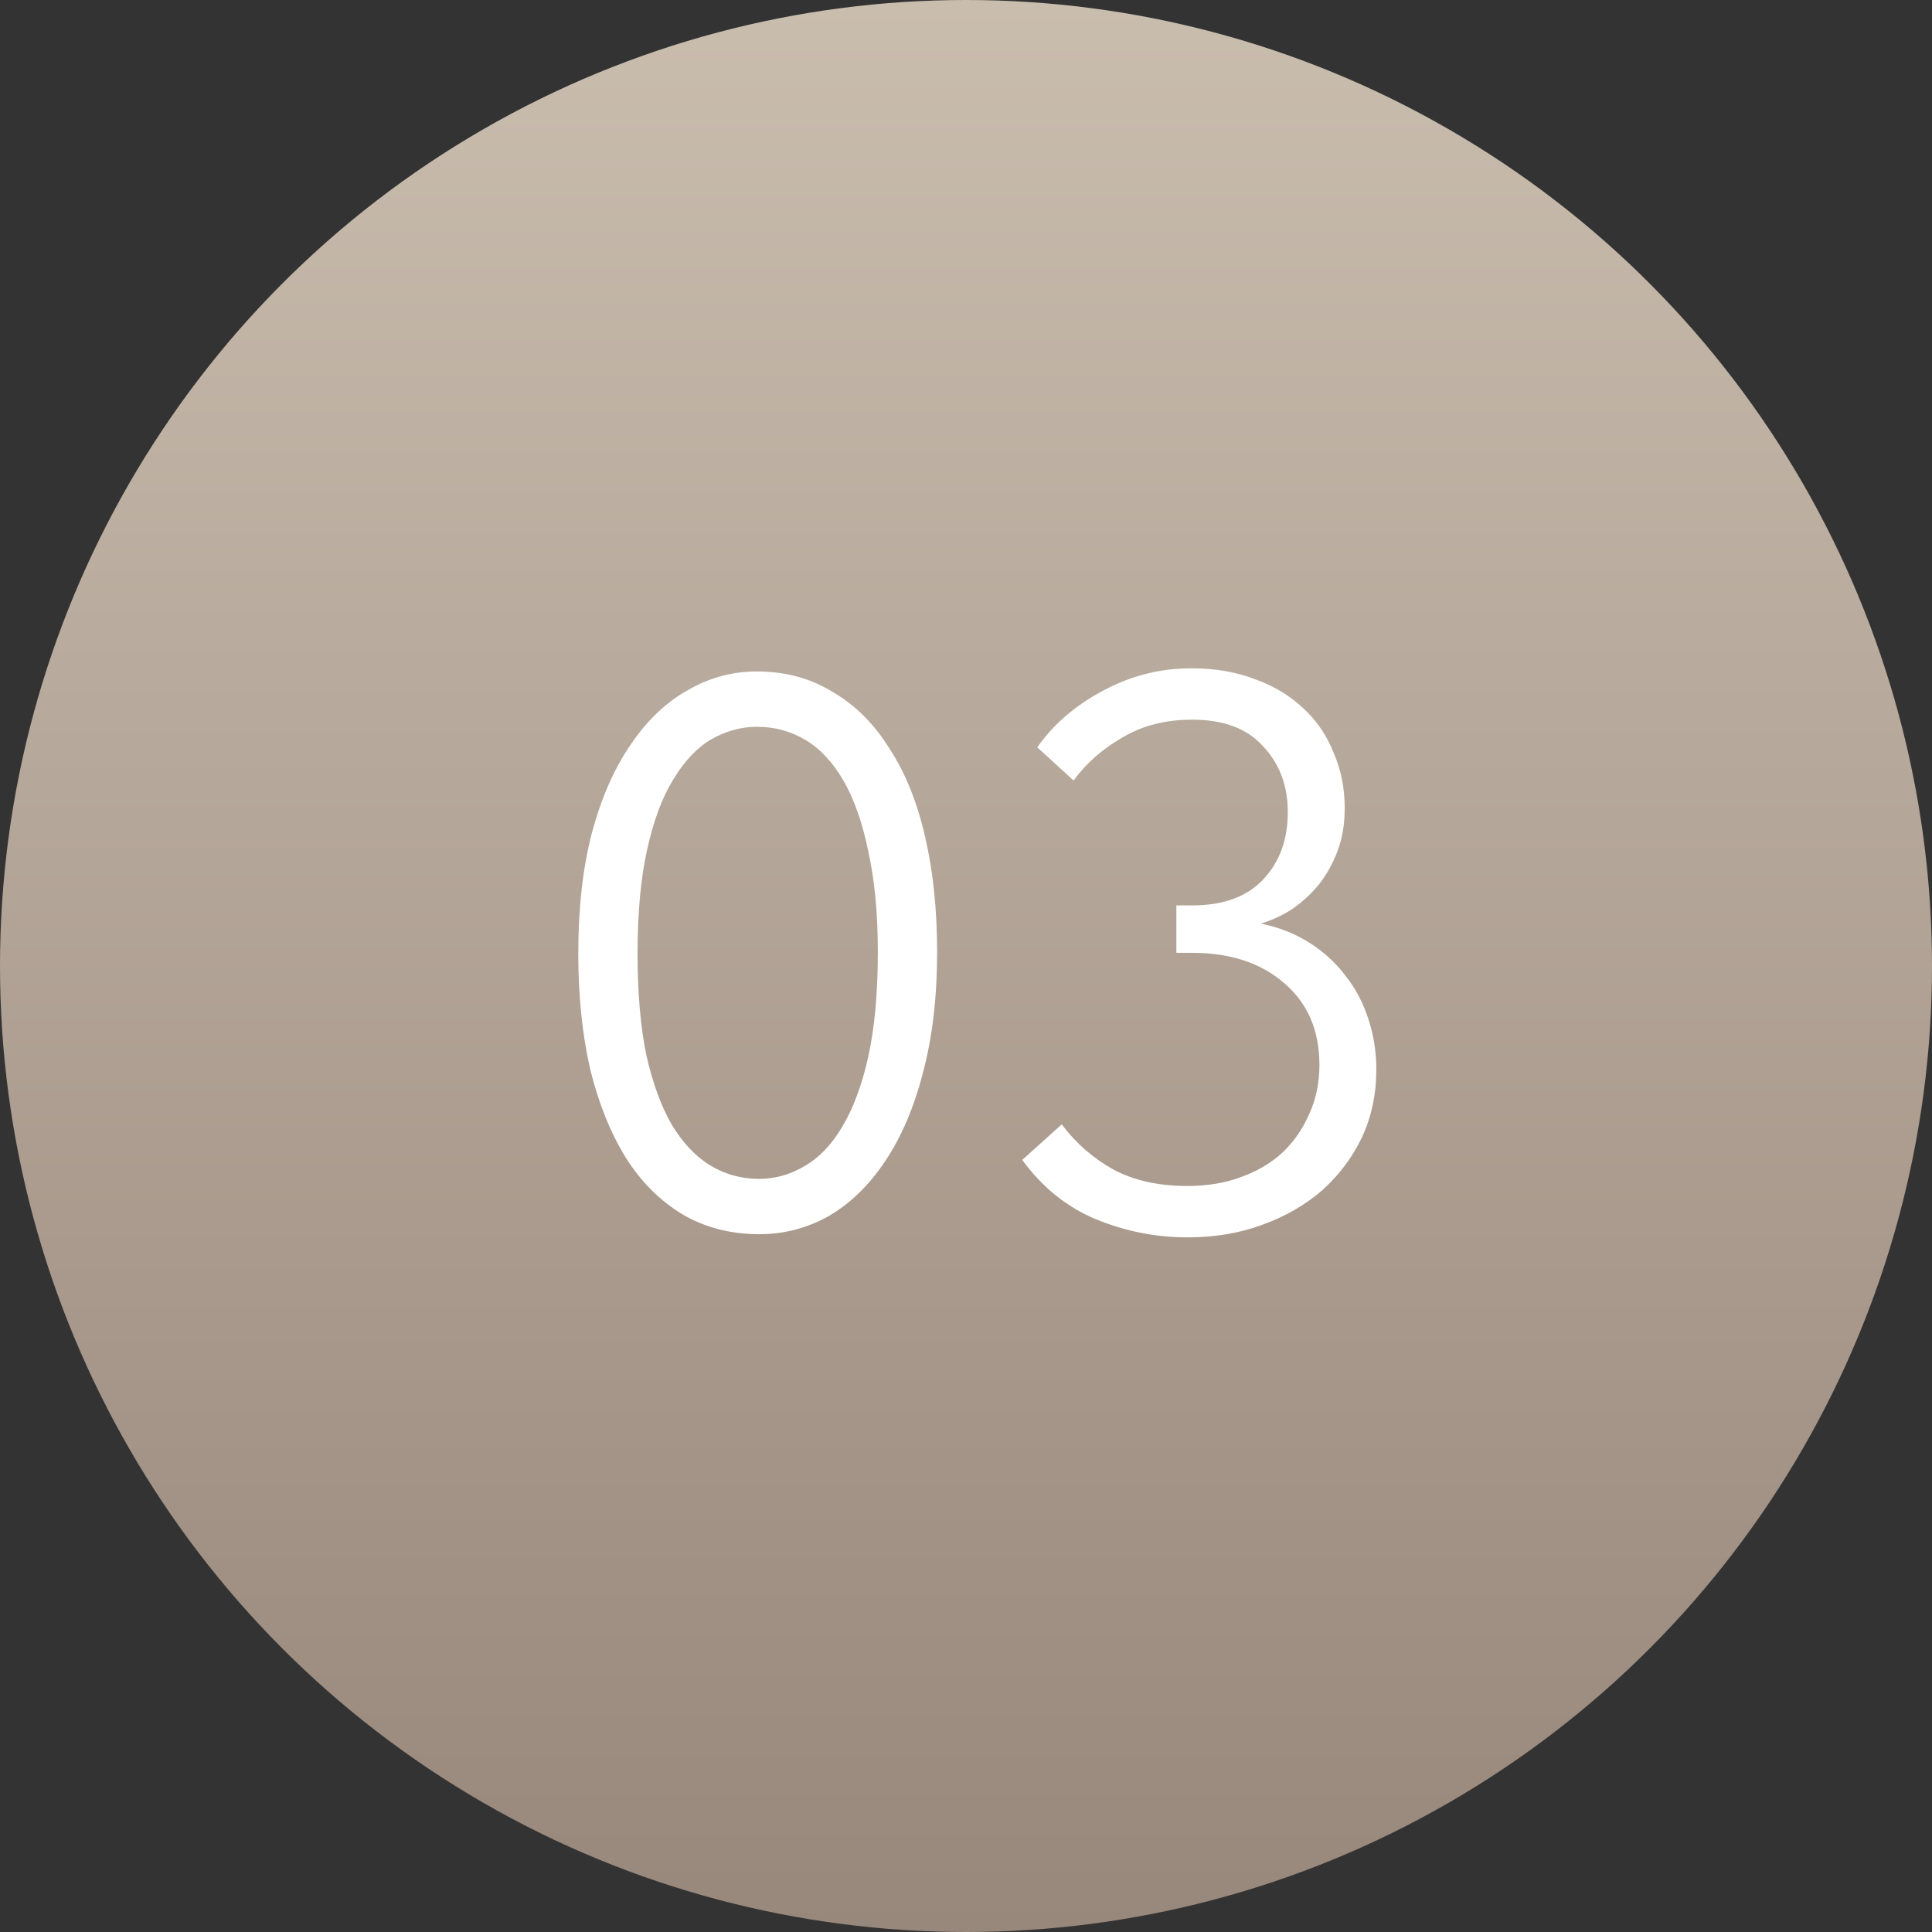 <?xml version="1.0" encoding="UTF-8"?> <svg xmlns="http://www.w3.org/2000/svg" width="44" height="44" viewBox="0 0 44 44" fill="none"><rect x="0" y="0" width="44" height="44" fill="#333333" stroke="none"/><circle cx="22" cy="22" r="22" fill="url(#paint0_linear_344_149)"></circle><path d="M17.292 28.108C16.644 28.108 16.062 27.958 15.546 27.658C15.03 27.346 14.598 26.914 14.25 26.362C13.902 25.798 13.632 25.126 13.44 24.346C13.26 23.554 13.17 22.678 13.17 21.718C13.17 20.686 13.272 19.774 13.476 18.982C13.692 18.178 13.986 17.506 14.358 16.966C14.73 16.414 15.162 16 15.654 15.724C16.146 15.436 16.674 15.292 17.238 15.292C17.886 15.292 18.462 15.448 18.966 15.76C19.482 16.06 19.914 16.492 20.262 17.056C20.622 17.608 20.892 18.28 21.072 19.072C21.252 19.852 21.342 20.722 21.342 21.682C21.342 22.714 21.234 23.632 21.018 24.436C20.814 25.228 20.526 25.9 20.154 26.452C19.794 26.992 19.368 27.406 18.876 27.694C18.384 27.97 17.856 28.108 17.292 28.108ZM17.292 26.848C17.652 26.848 17.994 26.752 18.318 26.56C18.654 26.368 18.942 26.068 19.182 25.66C19.434 25.24 19.632 24.706 19.776 24.058C19.92 23.398 19.992 22.606 19.992 21.682C19.992 20.806 19.92 20.044 19.776 19.396C19.644 18.748 19.458 18.214 19.218 17.794C18.978 17.374 18.69 17.062 18.354 16.858C18.018 16.654 17.646 16.552 17.238 16.552C16.878 16.552 16.53 16.648 16.194 16.84C15.87 17.032 15.582 17.338 15.33 17.758C15.078 18.166 14.88 18.7 14.736 19.36C14.592 20.008 14.52 20.794 14.52 21.718C14.52 22.606 14.586 23.374 14.718 24.022C14.862 24.658 15.054 25.186 15.294 25.606C15.546 26.026 15.84 26.338 16.176 26.542C16.512 26.746 16.884 26.848 17.292 26.848ZM27.043 28.18C26.323 28.18 25.627 28.042 24.955 27.766C24.295 27.49 23.737 27.04 23.281 26.416L24.181 25.606C24.493 26.026 24.883 26.368 25.351 26.632C25.819 26.884 26.383 27.01 27.043 27.01C27.487 27.01 27.889 26.944 28.249 26.812C28.621 26.68 28.939 26.494 29.203 26.254C29.467 26.002 29.671 25.708 29.815 25.372C29.971 25.036 30.049 24.664 30.049 24.256C30.049 23.464 29.779 22.84 29.239 22.384C28.711 21.928 28.015 21.7 27.151 21.7H26.791V20.62H27.151C27.859 20.62 28.399 20.422 28.771 20.026C29.143 19.63 29.329 19.12 29.329 18.496C29.329 17.896 29.143 17.398 28.771 17.002C28.411 16.594 27.871 16.39 27.151 16.39C26.539 16.39 26.005 16.528 25.549 16.804C25.093 17.068 24.727 17.392 24.451 17.776L23.623 17.02C23.983 16.504 24.475 16.078 25.099 15.742C25.735 15.394 26.413 15.22 27.133 15.22C27.673 15.22 28.159 15.304 28.591 15.472C29.023 15.628 29.389 15.85 29.689 16.138C29.989 16.414 30.217 16.75 30.373 17.146C30.541 17.53 30.625 17.95 30.625 18.406C30.625 18.766 30.571 19.09 30.463 19.378C30.355 19.666 30.211 19.924 30.031 20.152C29.851 20.368 29.647 20.554 29.419 20.71C29.191 20.854 28.957 20.962 28.717 21.034C29.125 21.118 29.491 21.262 29.815 21.466C30.139 21.67 30.415 21.922 30.643 22.222C30.871 22.51 31.045 22.84 31.165 23.212C31.285 23.572 31.345 23.956 31.345 24.364C31.345 24.916 31.237 25.426 31.021 25.894C30.805 26.35 30.505 26.752 30.121 27.1C29.737 27.436 29.281 27.7 28.753 27.892C28.237 28.084 27.667 28.18 27.043 28.18Z" fill="white"></path><defs><linearGradient id="paint0_linear_344_149" x1="22" y1="0" x2="22" y2="44" gradientUnits="userSpaceOnUse"><stop stop-color="#C9BDAE"></stop><stop offset="1" stop-color="#98877B"></stop></linearGradient></defs></svg> 